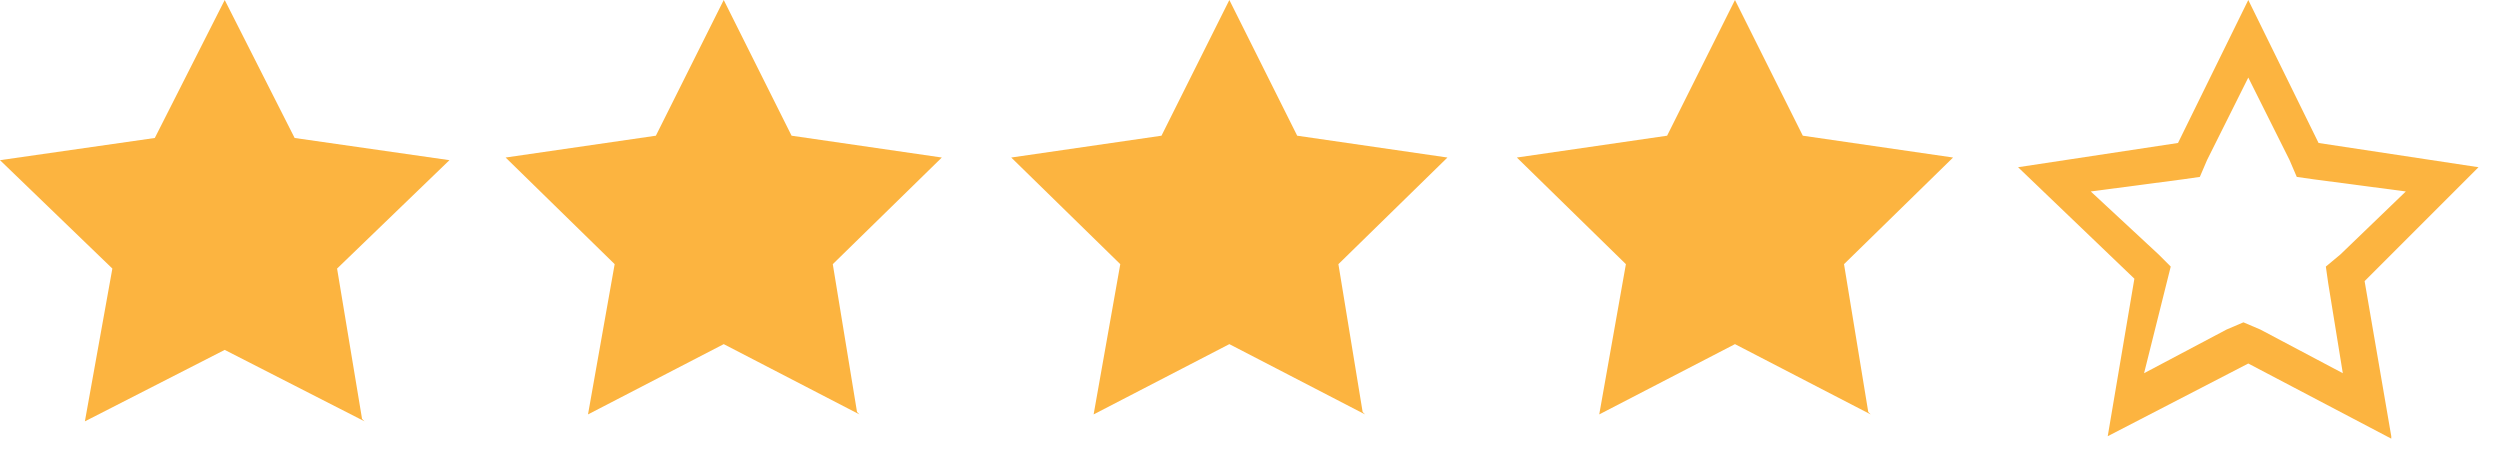 <svg width="89" height="16" viewBox="0 0 89 16" fill="none" xmlns="http://www.w3.org/2000/svg">
<path d="M65.647 9.404L69.529 5.608L64.18 4.831L61.765 0L59.349 4.831L54 5.608L57.882 9.404L56.933 14.753L61.765 12.251L66.596 14.753L66.51 14.667L65.647 9.404Z" fill="#FCB440"/>
<path d="M29.647 9.404L33.529 5.608L28.18 4.831L25.765 0L23.349 4.831L18 5.608L21.882 9.404L20.933 14.753L25.765 12.251L30.596 14.753L30.51 14.667L29.647 9.404Z" fill="#FCB440"/>
<path d="M47.647 9.404L51.529 5.608L46.18 4.831L43.765 0L41.349 4.831L36 5.608L39.882 9.404L38.933 14.753L43.765 12.251L48.596 14.753L48.51 14.667L47.647 9.404Z" fill="#FCB440"/>
<path d="M80.039 2.761L81.506 5.694L81.765 6.298L82.369 6.384L85.647 6.816L83.318 9.059L82.8 9.49L82.886 10.094L83.404 13.286L80.471 11.733L79.867 11.475L79.263 11.733L76.329 13.286L77.278 9.49L76.847 9.059L74.431 6.816L77.71 6.384L78.314 6.298L78.573 5.694L80.039 2.761ZM80.039 0L77.537 5.09L71.843 5.953L75.984 9.922L75.035 15.529L80.039 12.941L85.129 15.616V15.529L84.18 10.008L88.235 5.953L82.541 5.09L80.039 0Z" fill="#FCB440"/>
<path d="M12 9.561L16 5.702L10.489 4.912L8 0L5.511 4.912L0 5.702L4 9.561L3.022 15L8 12.456L12.978 15L12.889 14.912L12 9.561Z" fill="#FCB440"/>
</svg>

